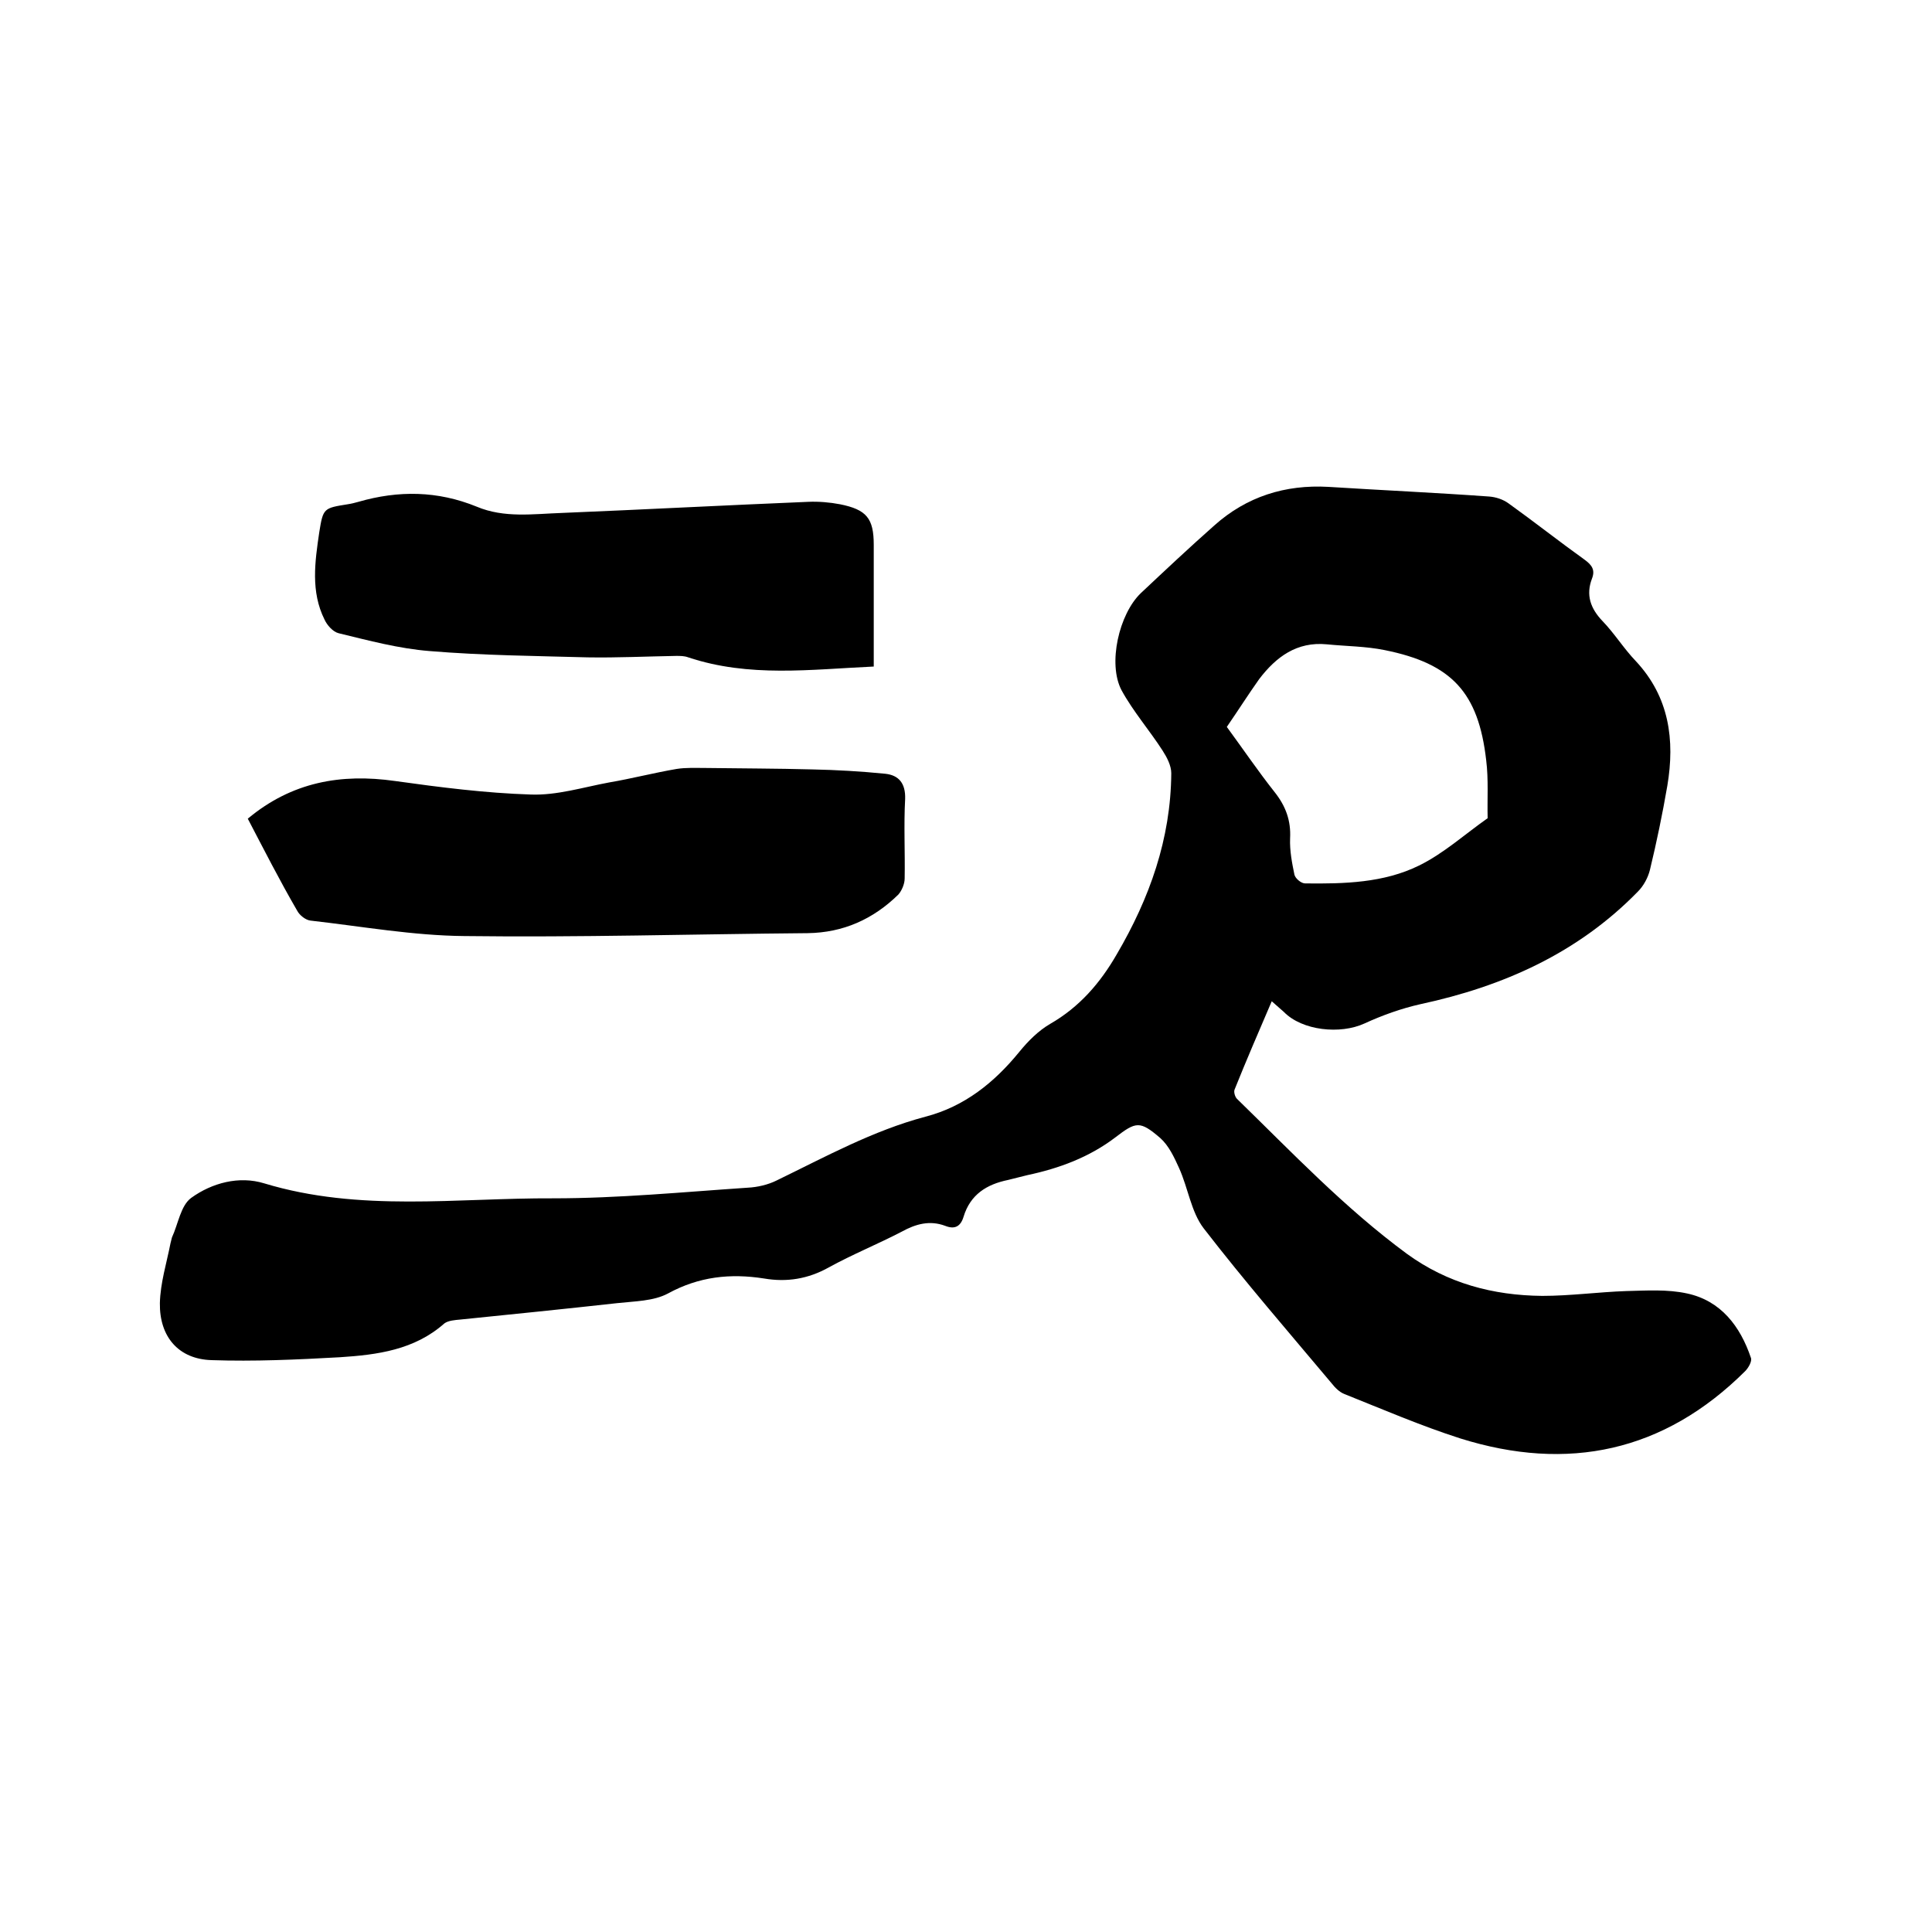 <svg enable-background="new 0 0 400 400" viewBox="0 0 400 400" xmlns="http://www.w3.org/2000/svg"><path d="m263.3 207.3c-2.7 6.3-5.3 12.3-7.7 18.3-.2.5.1 1.5.5 1.9 11.4 11.1 22.3 22.6 35.2 32.1 8.4 6.1 17.8 8.6 28 8.7 5.8 0 11.6-.8 17.4-1 4.2-.1 8.5-.4 12.6.5 7 1.5 11 6.8 13.2 13.3.3.7-.5 2.1-1.2 2.8-16.8 16.7-36.7 20.9-59 13.9-8.1-2.6-16-6-24-9.2-1-.4-1.9-1.3-2.6-2.2-8.9-10.6-18-21.1-26.5-32.1-2.6-3.4-3.2-8.3-5.1-12.5-1-2.2-2.1-4.6-3.9-6.2-4.2-3.6-5-3.4-9.3-.1-5.4 4.1-11.6 6.4-18.2 7.8-1.3.3-2.7.7-4 1-4.4.9-7.8 3-9.2 7.6-.6 2-1.8 2.7-3.8 1.9-3.2-1.2-6.1-.4-9 1.2-5 2.6-10.2 4.7-15.1 7.4-4.3 2.4-8.7 3.1-13.4 2.3-7-1.1-13.5-.4-19.9 3.1-3 1.6-6.9 1.6-10.5 2-10.8 1.2-21.7 2.3-32.5 3.4-1.1.1-2.5.2-3.3.8-6.2 5.5-13.9 6.5-21.6 7-8.9.5-17.8.9-26.6.6-6.8-.2-10.8-4.8-10.7-11.8.1-4.2 1.4-8.3 2.2-12.4l.3-1.2c1.3-2.8 1.8-6.6 4-8.2 4.3-3.1 9.9-4.6 15.1-3 19.8 6 39.9 3 59.9 3.1 13.4 0 26.8-1.3 40.2-2.2 2-.1 4.2-.6 6-1.5 10.1-4.9 19.9-10.3 30.8-13.2 8.1-2.1 14.3-7.1 19.5-13.5 1.8-2.2 3.9-4.3 6.3-5.7 6.1-3.5 10.4-8.5 13.8-14.4 6.8-11.6 11.2-23.9 11.3-37.5 0-1.6-.9-3.3-1.8-4.7-2.7-4.2-6.1-8.1-8.5-12.5-2.9-5.5-.5-15.8 4-20.1 5-4.7 10-9.4 15.2-14 6.7-6 14.7-8.5 23.6-8 11.1.7 22.2 1.2 33.3 2 1.4.1 2.9.6 4 1.4 5.3 3.8 10.5 7.9 15.8 11.7 1.5 1.1 2.2 2.1 1.5 3.9-1.3 3.4-.3 6.2 2.2 8.8s4.4 5.7 6.9 8.3c6.9 7.4 8.1 16.3 6.5 25.8-1 5.8-2.2 11.6-3.6 17.4-.4 1.6-1.3 3.3-2.5 4.5-12.4 12.7-27.8 19.6-45 23.3-4 .9-7.9 2.3-11.6 4-5 2.3-12.9 1.5-16.7-2.4-.7-.6-1.5-1.3-2.5-2.2zm-9.3-56.8c3.3 4.5 6.5 9.2 9.9 13.5 2.3 2.9 3.4 5.9 3.2 9.6-.1 2.5.4 5.1.9 7.5.2.8 1.4 1.8 2.2 1.8 8.1.1 16.3-.1 23.6-3.7 5.1-2.5 9.5-6.5 14.2-9.8-.1-4 .2-8-.3-12-1.6-14-7.1-20-21-22.8-3.9-.8-8-.8-12-1.2-6.2-.6-10.5 2.6-14 7.2-2.2 3.1-4.3 6.4-6.7 9.9z"/><path d="m51.3 169.5c9.1-7.6 19.3-9.4 30.5-7.8 9.3 1.3 18.7 2.5 28.1 2.8 5.4.2 10.8-1.5 16.2-2.5 4.7-.8 9.3-2 14-2.8 1.9-.3 3.9-.2 5.9-.2 7.4.1 14.8.1 22.2.3 5 .1 10.1.4 15.1.9 2.8.3 4.2 2 4.1 5.2-.3 5.5 0 11-.1 16.5 0 1.1-.6 2.5-1.3 3.3-5.2 5.1-11.4 7.9-18.8 8-23.7.2-47.4.9-71.1.6-10.6-.1-21.2-2-31.8-3.2-1-.1-2.3-1.1-2.8-2.1-3.6-6.2-6.8-12.5-10.2-19z"/><path d="m180.9 138c-13.1.6-25.8 2.3-38.4-1.9-.8-.3-1.6-.3-2.5-.3-6.1.1-12.2.4-18.3.3-10.9-.3-21.8-.4-32.7-1.3-6.4-.5-12.7-2.2-18.9-3.7-1.2-.3-2.4-1.7-2.9-2.8-2.9-5.8-2-12-1.1-18.1.8-5 .9-5 5.9-5.8.7-.1 1.5-.3 2.2-.5 8.3-2.4 16.4-2.3 24.5 1 5.7 2.4 11.7 1.5 17.6 1.3 17-.7 34-1.6 51-2.3 2.2-.1 4.5.1 6.6.5 5.5 1.1 7 2.9 7 8.4z"/></svg>